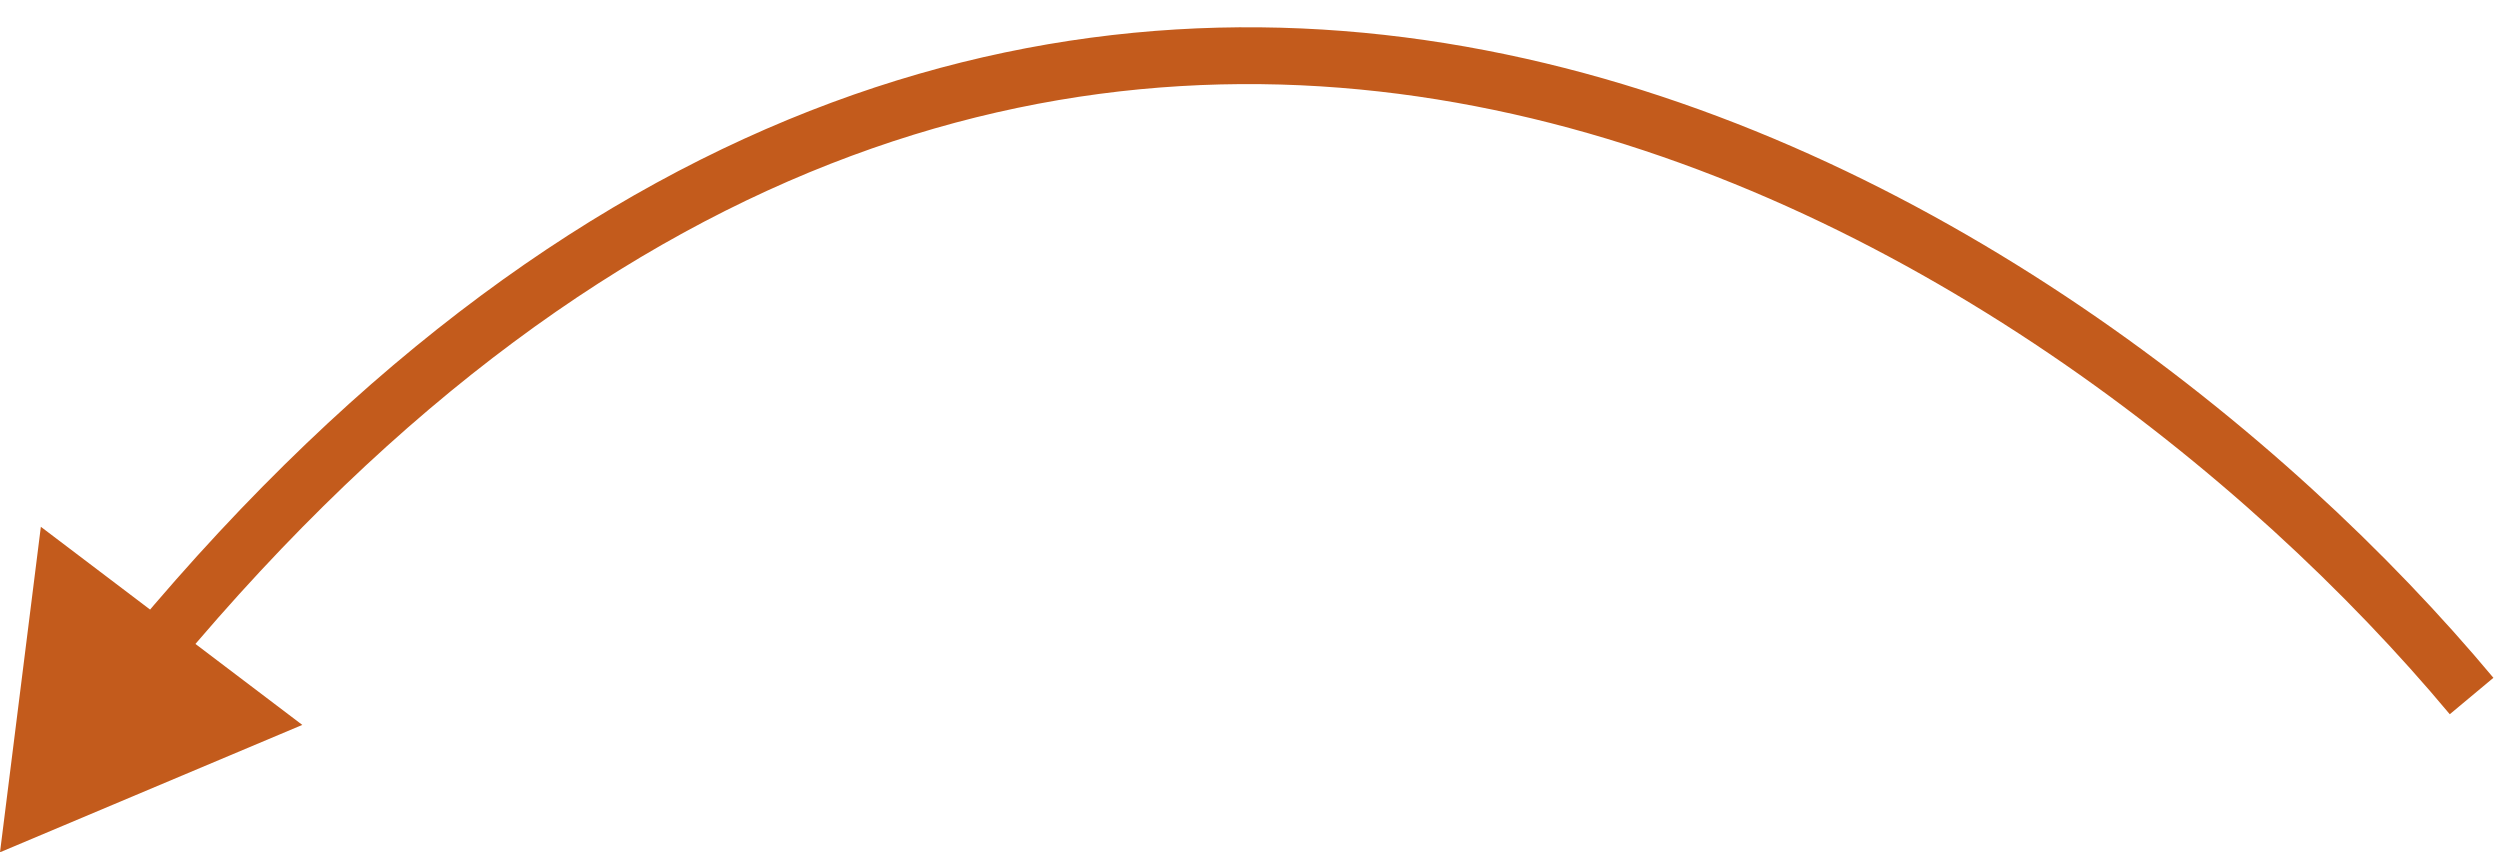 <svg xmlns="http://www.w3.org/2000/svg" width="88" height="30" viewBox="0 0 88 30" fill="none"><path d="M0 30L10.641 25.517L1.438 18.543L0 30ZM87.768 23.859C80.504 15.159 67.901 5.019 52.997 1.912C37.992 -1.216 20.824 2.822 4.669 22.185L6.204 23.467C21.928 4.621 38.368 0.905 52.589 3.87C66.912 6.856 79.15 16.658 86.232 25.141L87.768 23.859Z" fill="#C35B1C"></path></svg>